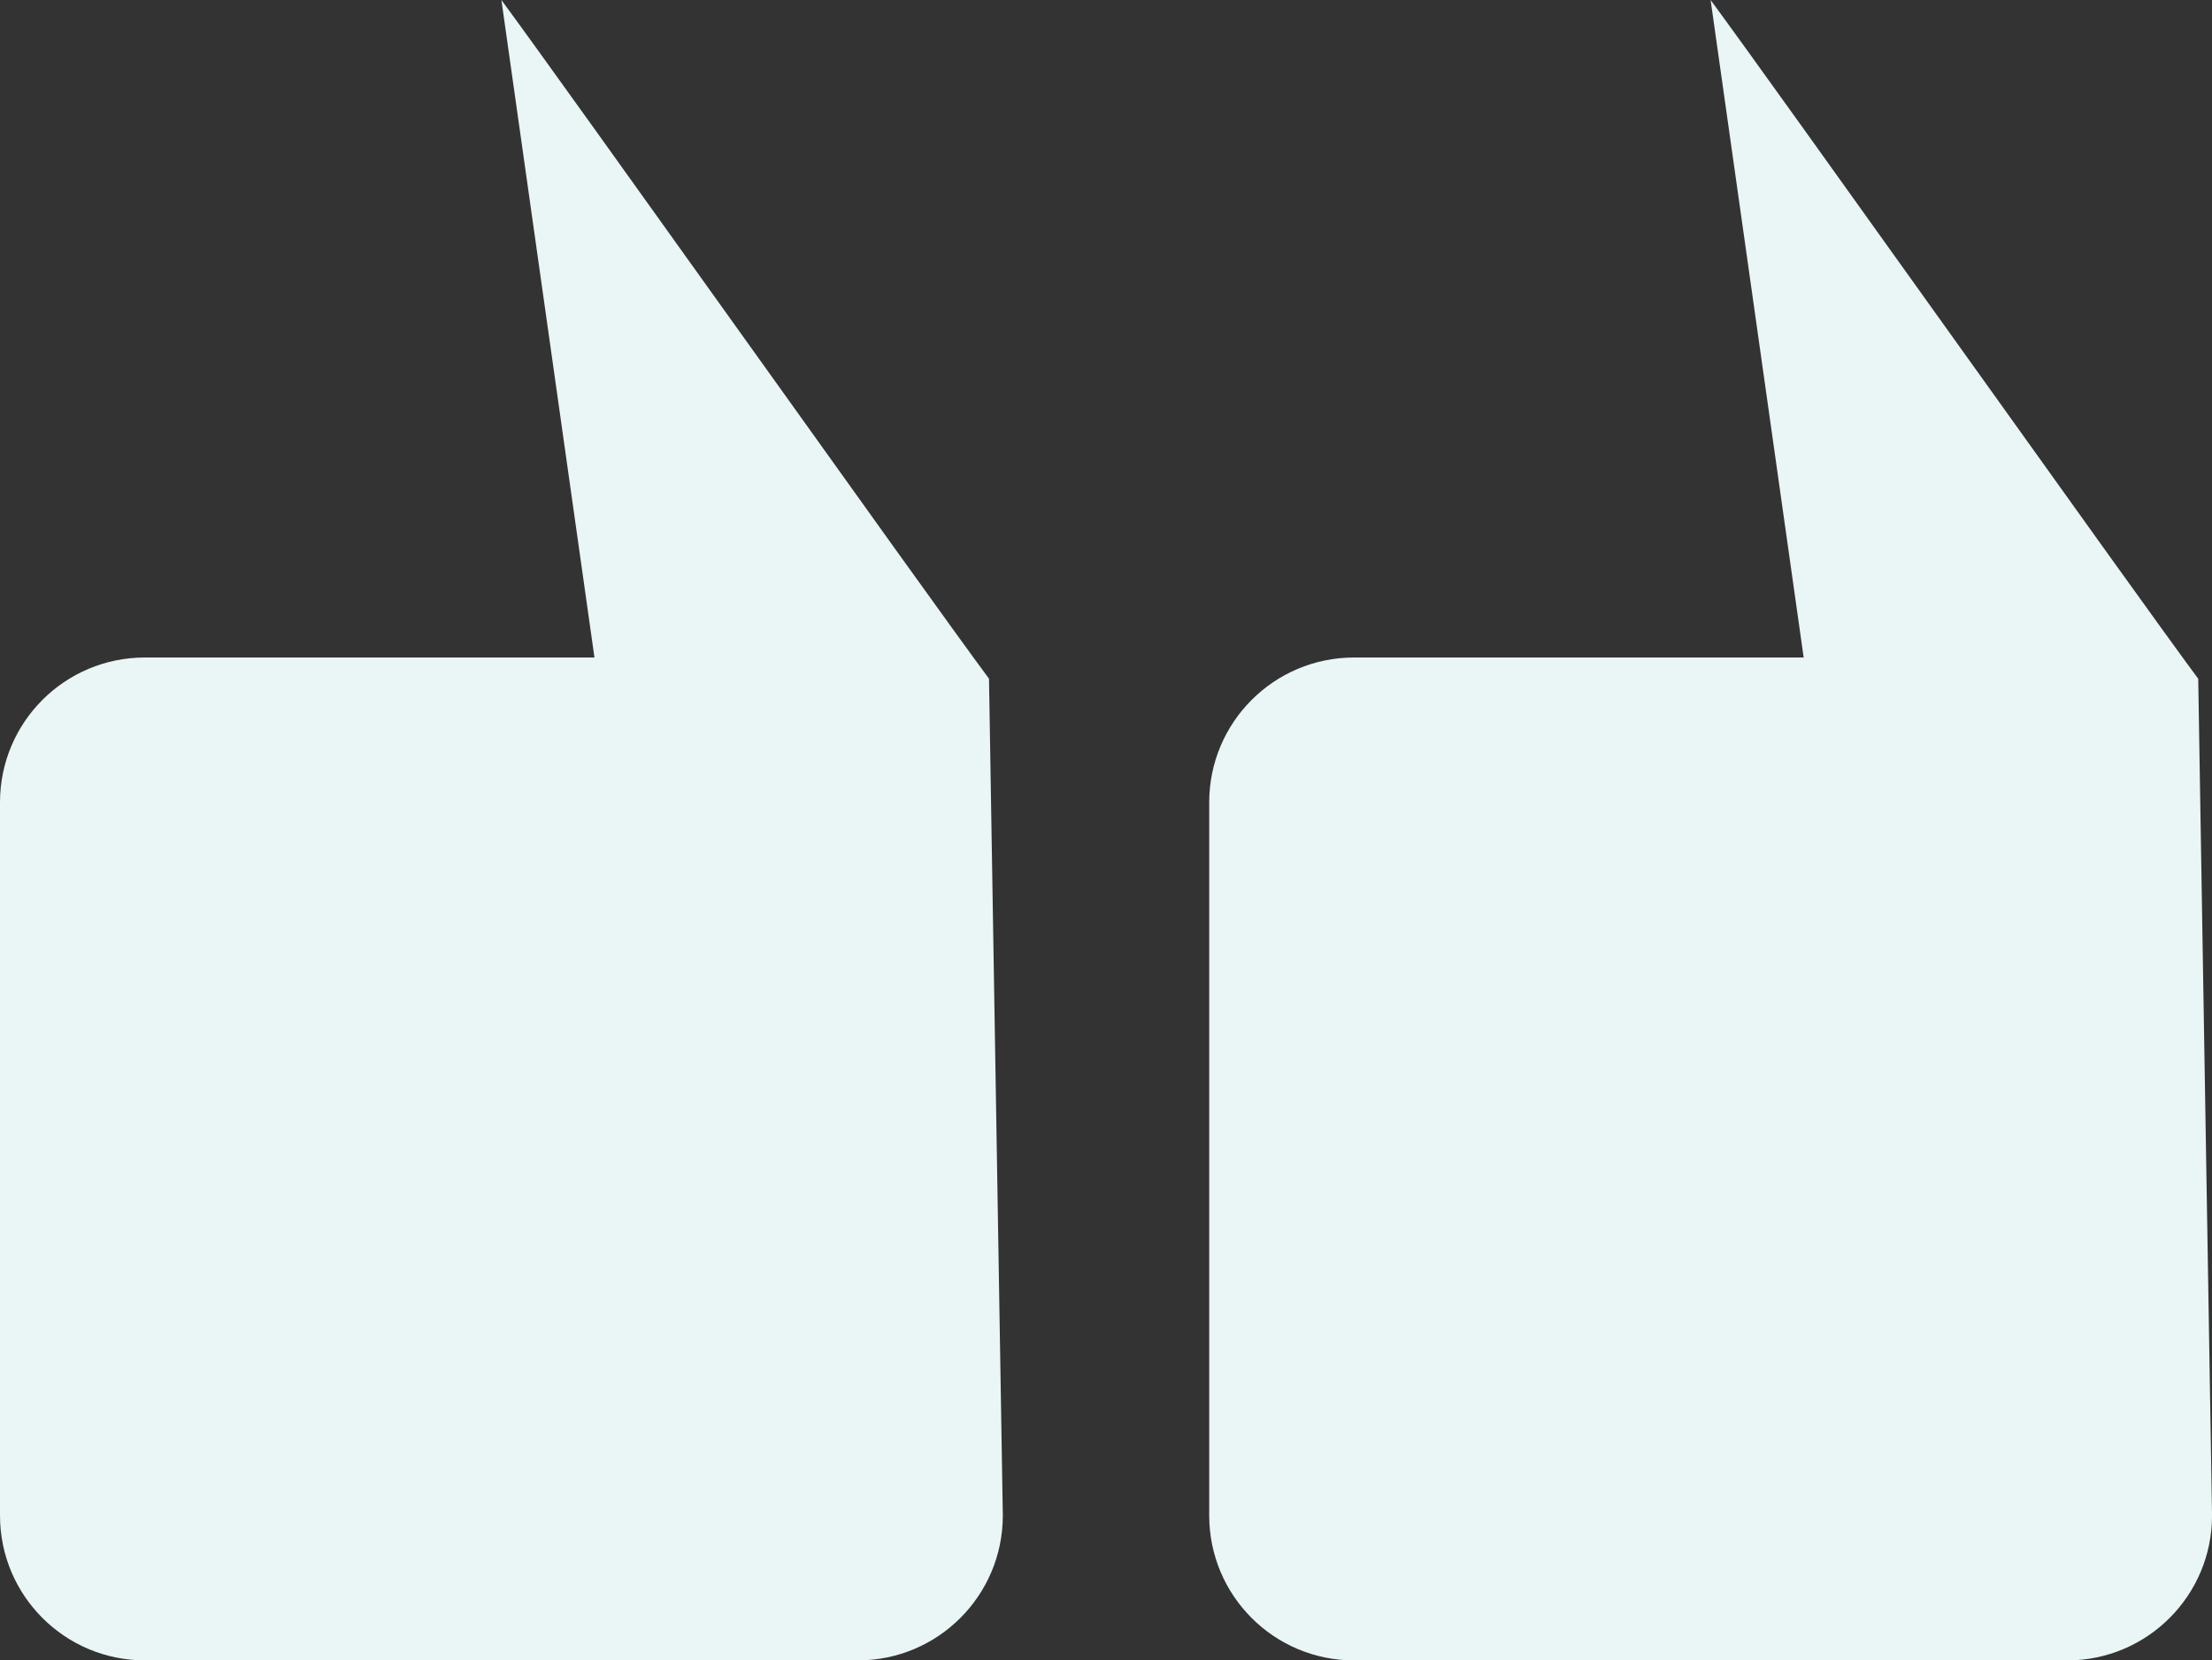 <?xml version="1.0" encoding="UTF-8"?><svg id="Layer_1" xmlns="http://www.w3.org/2000/svg" viewBox="0 0 58.111 43.616"><rect x="0" y="0" width="58.111" height="43.616" fill="#333333" stroke="none"/><path d="M44.939,0l2.445,17.272h-11.812c-2.101,0-3.805,1.703-3.805,3.805v18.735c0,2.101,1.703,3.805,3.805,3.805h18.735c2.101,0,3.805-1.703,3.805-3.805l-.363-21.982C56.033,15.517,46.679,2.357,44.939,0Z" fill="#eaf5f5"/><path d="M13.172,0l2.445,17.272H3.805C1.703,17.272,0,18.975,0,21.076v18.735c0,2.101,1.703,3.805,3.805,3.805h18.735c2.101,0,3.805-1.703,3.805-3.805l-.363-21.982C24.266,15.517,14.913,2.357,13.172,0Z" fill="#eaf5f5"/></svg>